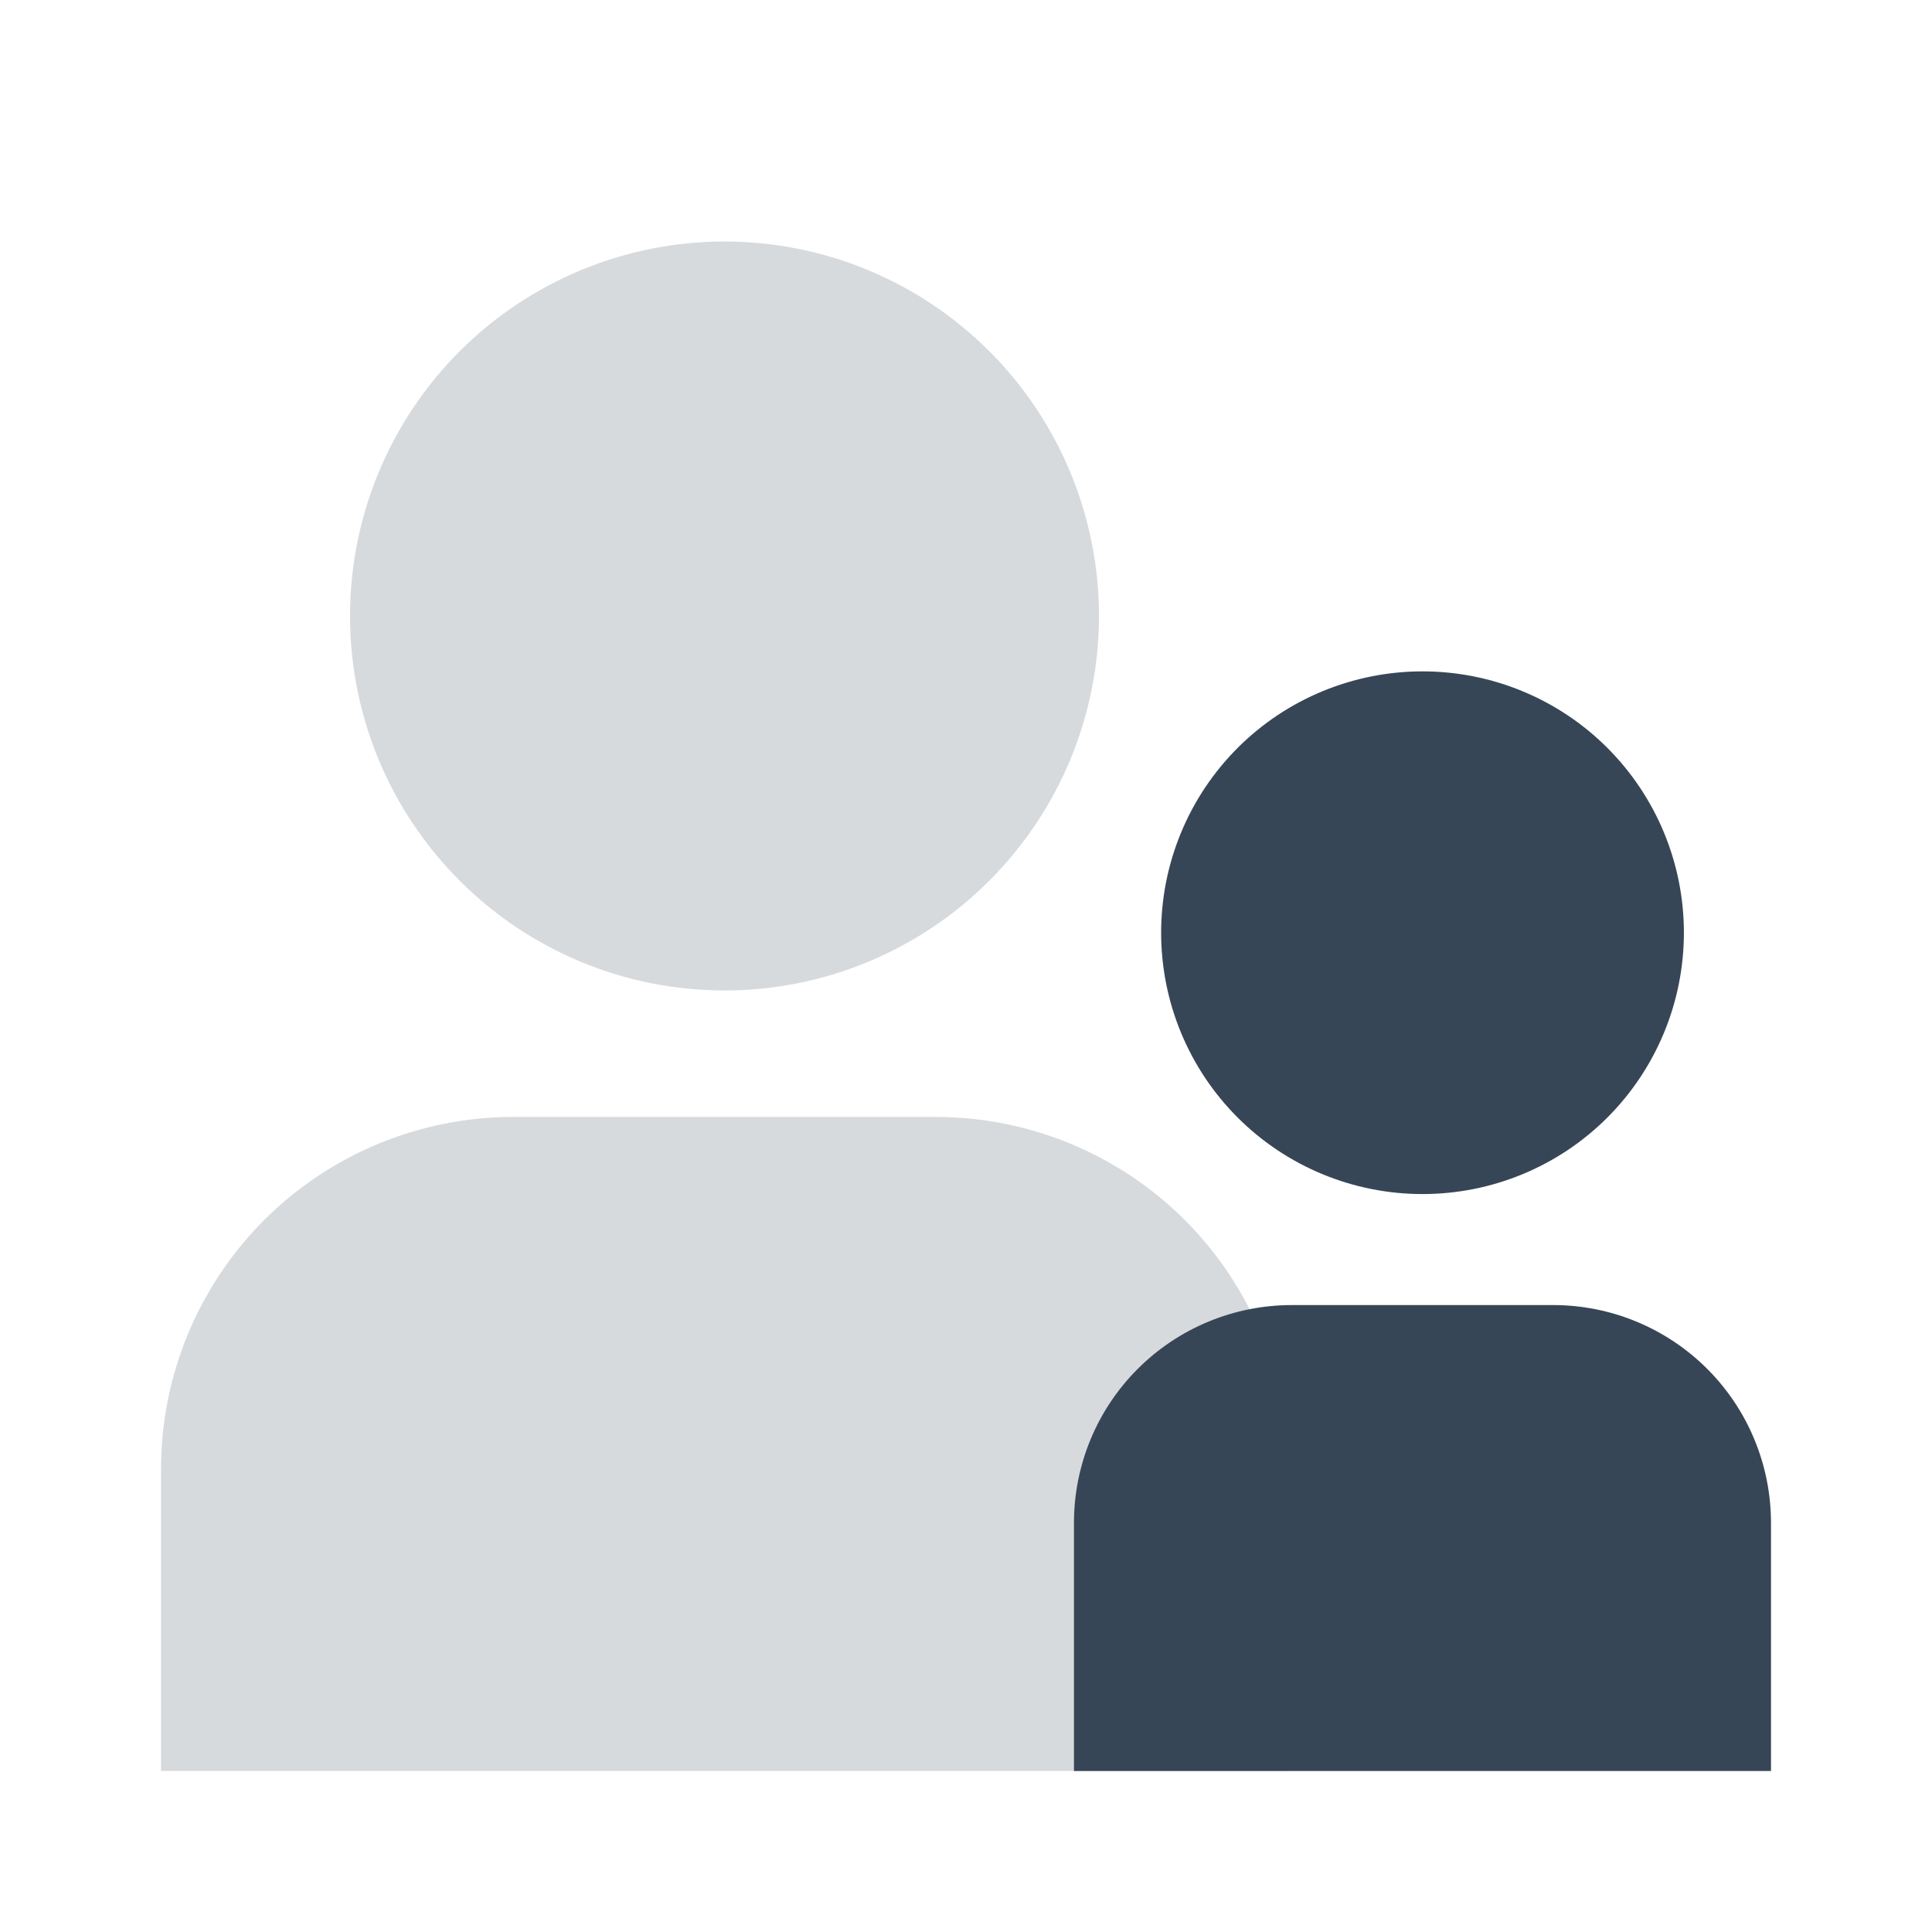 <?xml version="1.0" encoding="UTF-8"?> <svg xmlns="http://www.w3.org/2000/svg" width="24" height="24" viewBox="0 0 24 24" fill="none"><path d="M19.294 16.212C20.011 16.212 20.7 16.497 21.207 17.004C21.715 17.511 22 18.2 22 18.918V22H13.341V18.918C13.341 18.2 13.626 17.511 14.134 17.004C14.641 16.497 15.329 16.212 16.047 16.212H19.294ZM17.671 8.34C18.532 8.34 19.358 8.681 19.967 9.29C20.576 9.899 20.918 10.725 20.918 11.586C20.918 12.447 20.576 13.274 19.967 13.883C19.358 14.492 18.532 14.833 17.671 14.833C17.244 14.833 16.822 14.749 16.428 14.586C16.034 14.423 15.676 14.184 15.375 13.883C15.073 13.581 14.834 13.223 14.671 12.829C14.508 12.435 14.424 12.012 14.424 11.586C14.424 11.16 14.508 10.738 14.671 10.344C14.834 9.95 15.073 9.592 15.375 9.29C15.676 8.989 16.034 8.75 16.428 8.587C16.822 8.424 17.244 8.34 17.671 8.34Z" fill="#374656"></path><path opacity="0.2" d="M11.625 13.875C12.785 13.875 13.898 14.336 14.719 15.156C15.539 15.977 16 17.09 16 18.25V22H2V18.25C2 17.09 2.461 15.977 3.281 15.156C4.102 14.336 5.215 13.875 6.375 13.875H11.625ZM9 3C10.234 3 11.417 3.49 12.289 4.362C13.162 5.235 13.652 6.419 13.652 7.652C13.652 8.886 13.161 10.069 12.289 10.941C11.417 11.814 10.234 12.304 9 12.304C8.389 12.304 7.784 12.184 7.22 11.95C6.655 11.716 6.143 11.373 5.711 10.941C5.279 10.509 4.936 9.997 4.702 9.433C4.468 8.868 4.348 8.263 4.348 7.652C4.348 7.042 4.468 6.436 4.702 5.872C4.936 5.308 5.279 4.794 5.711 4.362C6.143 3.931 6.656 3.588 7.22 3.354C7.784 3.121 8.389 3 9 3Z" fill="#374656"></path></svg> 